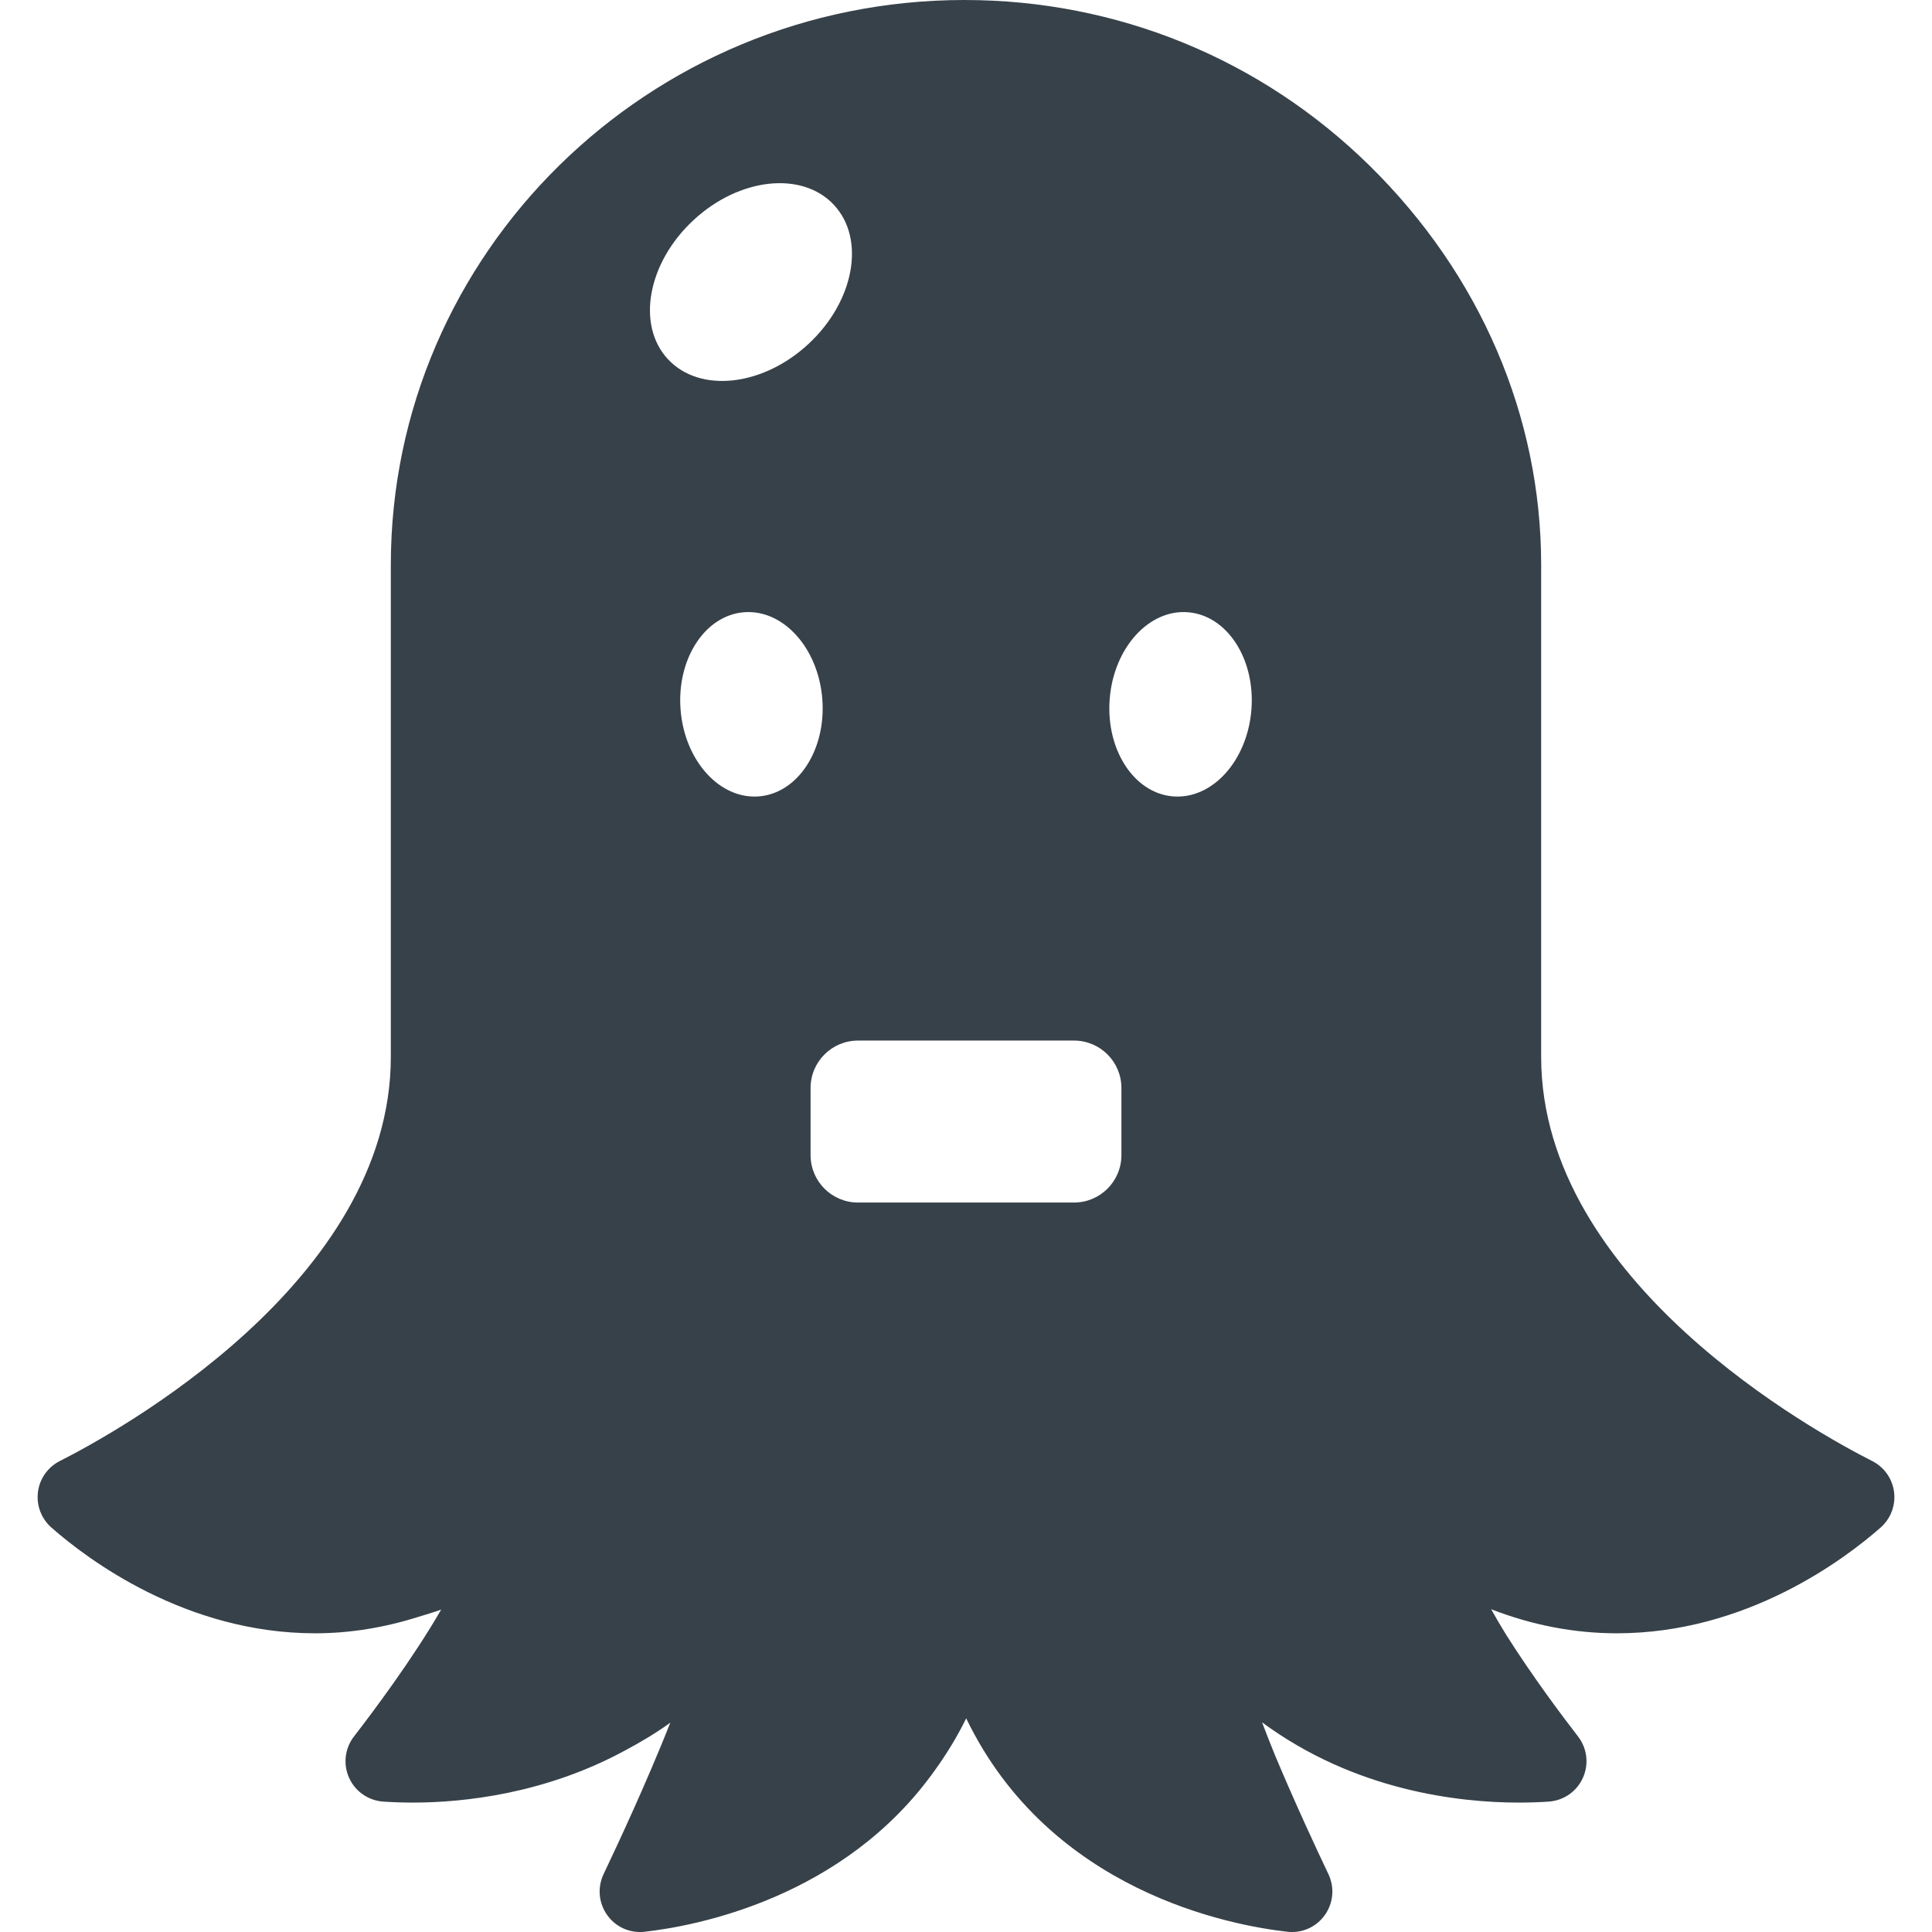 <?xml version="1.0" encoding="utf-8"?>
<!-- Generator: Adobe Illustrator 19.1.1, SVG Export Plug-In . SVG Version: 6.00 Build 0)  -->
<svg version="1.1" id="_x31_0" xmlns="http://www.w3.org/2000/svg" xmlns:xlink="http://www.w3.org/1999/xlink" x="0px" y="0px"
	 viewBox="0 0 512 512" style="enable-background:new 0 0 512 512;" xml:space="preserve">
<style type="text/css">
	.st0{fill:#374149;}
</style>
<g>
	<path class="st0" d="M496.142,387.183c-14.656-7.406-87.718-47.355-87.718-107.098V149.707c0-39.371-16.133-76.93-45.422-105.758
		C334.194,15.614,296.053,0,255.603,0c-83.828,0-152.031,67.156-152.031,149.707v130.378c0,59.746-73.062,99.692-87.706,107.094
		c-3.196,1.617-5.36,4.687-5.809,8.214c-0.45,3.543,0.89,7.07,3.582,9.442c9.586,8.422,35.574,28.004,69.863,28.004
		c9.278,0,18.469-1.523,27.5-4.394c1.973-0.59,3.95-1.18,5.914-1.891c-7.465,12.954-18.008,27.035-23.106,33.626
		c-2.426,3.144-2.926,7.336-1.301,10.953c1.626,3.621,5.094,6.035,9.051,6.309c2.55,0.172,5.203,0.262,7.894,0.262
		c13.375,0,35.062-2.313,56.278-13.859c4.003-2.137,7.996-4.489,11.918-7.325c-6.309,15.895-13.942,32.274-17.68,40.106
		c-1.602,3.367-1.374,7.25,0.606,10.391c1.973,3.121,5.348,4.984,9.027,4.984h0.434l0.782-0.066
		c13.394-1.492,52.89-8.828,77.031-42.938c2.973-4.148,5.758-8.629,8.199-13.617c22.184,45.945,70.106,54.878,85.137,56.554
		l0.43,0.047l0.778,0.019c3.679,0,7.054-1.863,9.027-4.984c1.981-3.141,2.207-7.024,0.606-10.387
		c-3.051-6.394-8.691-18.492-14.094-31.359c-1.188-2.922-2.36-5.875-3.477-8.836c24.614,18.172,52.211,21.27,68.086,21.27
		c2.695,0,5.348-0.09,7.891-0.262c3.965-0.274,7.434-2.688,9.054-6.309c1.625-3.617,1.129-7.809-1.297-10.95
		c-4.219-5.453-12.145-16.034-18.988-26.859c-1.41-2.285-2.778-4.582-4.035-6.863c10.89,4.234,22.05,6.379,33.328,6.379
		c34.293,0,60.277-19.582,69.859-28c2.699-2.375,4.039-5.902,3.59-9.446C501.494,391.867,499.326,388.797,496.142,387.183z
		 M294.092,185.102c1.113-13.477,10.418-23.707,20.781-22.848c10.367,0.852,17.867,12.469,16.754,25.946
		c-1.114,13.477-10.414,23.707-20.782,22.848C300.478,210.195,292.978,198.574,294.092,185.102z M217.908,185.102
		c1.114,13.473-6.39,25.094-16.754,25.946c-10.367,0.859-19.672-9.371-20.786-22.848c-1.109-13.477,6.391-25.094,16.754-25.946
		C207.49,161.394,216.795,171.625,217.908,185.102z M183.783,58.336c12.156-11.282,28.828-13.078,37.242-4.012
		c8.41,9.066,5.371,25.559-6.786,36.84c-12.156,11.282-28.832,13.078-37.242,4.016C168.588,86.114,171.623,69.617,183.783,58.336z
		 M214.81,306.114v-17.782c0-6.942,5.625-12.57,12.57-12.57h57.238c6.942,0,12.57,5.629,12.57,12.57v17.782
		c0,6.945-5.629,12.574-12.57,12.574h-57.238C220.435,318.687,214.81,313.058,214.81,306.114z"/>
</g>
</svg>
